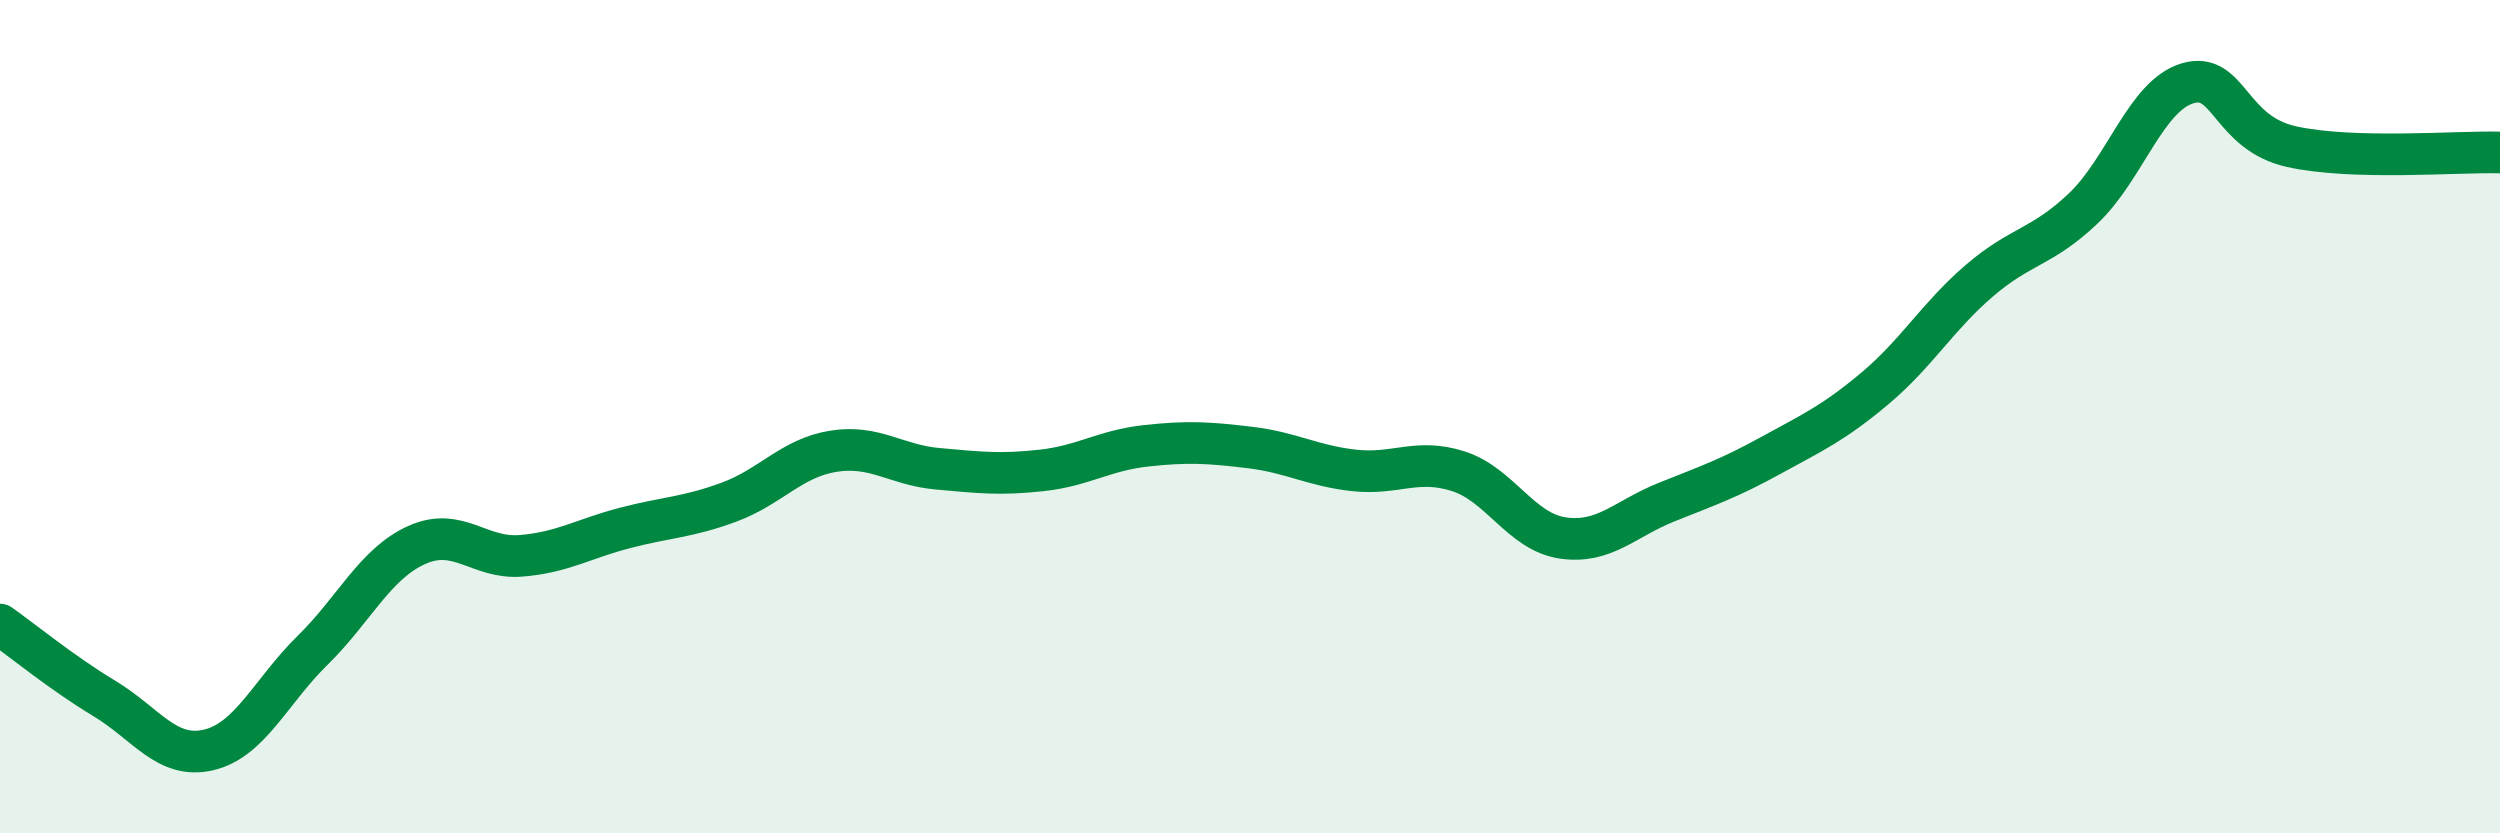 
    <svg width="60" height="20" viewBox="0 0 60 20" xmlns="http://www.w3.org/2000/svg">
      <path
        d="M 0,14.99 C 0.5,15.34 1.5,16.16 2.5,16.76 C 3.5,17.36 4,18.23 5,18 C 6,17.77 6.5,16.59 7.5,15.61 C 8.5,14.63 9,13.53 10,13.08 C 11,12.63 11.5,13.42 12.5,13.34 C 13.5,13.26 14,12.93 15,12.67 C 16,12.41 16.5,12.42 17.5,12.05 C 18.5,11.68 19,10.99 20,10.83 C 21,10.67 21.5,11.16 22.5,11.25 C 23.5,11.34 24,11.4 25,11.29 C 26,11.18 26.5,10.81 27.5,10.7 C 28.5,10.59 29,10.62 30,10.74 C 31,10.86 31.5,11.18 32.5,11.29 C 33.5,11.4 34,10.99 35,11.31 C 36,11.63 36.5,12.76 37.5,12.91 C 38.5,13.06 39,12.45 40,12.05 C 41,11.65 41.5,11.48 42.5,10.93 C 43.5,10.38 44,10.16 45,9.32 C 46,8.48 46.5,7.6 47.5,6.74 C 48.5,5.88 49,5.95 50,5 C 51,4.05 51.5,2.3 52.5,2 C 53.5,1.7 53.5,3.19 55,3.52 C 56.5,3.85 59,3.63 60,3.66L60 20L0 20Z"
        fill="#008740"
        opacity="0.1"
        stroke-linecap="round"
        stroke-linejoin="round"
      />
      <path
        d="M 0,14.99 C 0.5,15.34 1.5,16.16 2.5,16.76 C 3.5,17.36 4,18.23 5,18 C 6,17.77 6.5,16.59 7.5,15.61 C 8.5,14.63 9,13.53 10,13.08 C 11,12.63 11.5,13.42 12.5,13.34 C 13.5,13.26 14,12.93 15,12.67 C 16,12.41 16.5,12.42 17.5,12.05 C 18.5,11.68 19,10.99 20,10.83 C 21,10.67 21.5,11.16 22.5,11.25 C 23.5,11.34 24,11.4 25,11.29 C 26,11.18 26.5,10.81 27.5,10.7 C 28.5,10.59 29,10.62 30,10.74 C 31,10.86 31.5,11.18 32.5,11.29 C 33.5,11.4 34,10.99 35,11.31 C 36,11.63 36.5,12.76 37.5,12.91 C 38.5,13.06 39,12.45 40,12.05 C 41,11.65 41.5,11.48 42.5,10.93 C 43.5,10.38 44,10.16 45,9.32 C 46,8.48 46.5,7.6 47.5,6.74 C 48.5,5.88 49,5.95 50,5 C 51,4.05 51.5,2.3 52.5,2 C 53.5,1.7 53.5,3.19 55,3.52 C 56.5,3.85 59,3.63 60,3.66"
        stroke="#008740"
        stroke-width="1"
        fill="none"
        stroke-linecap="round"
        stroke-linejoin="round"
      />
    </svg>
  
